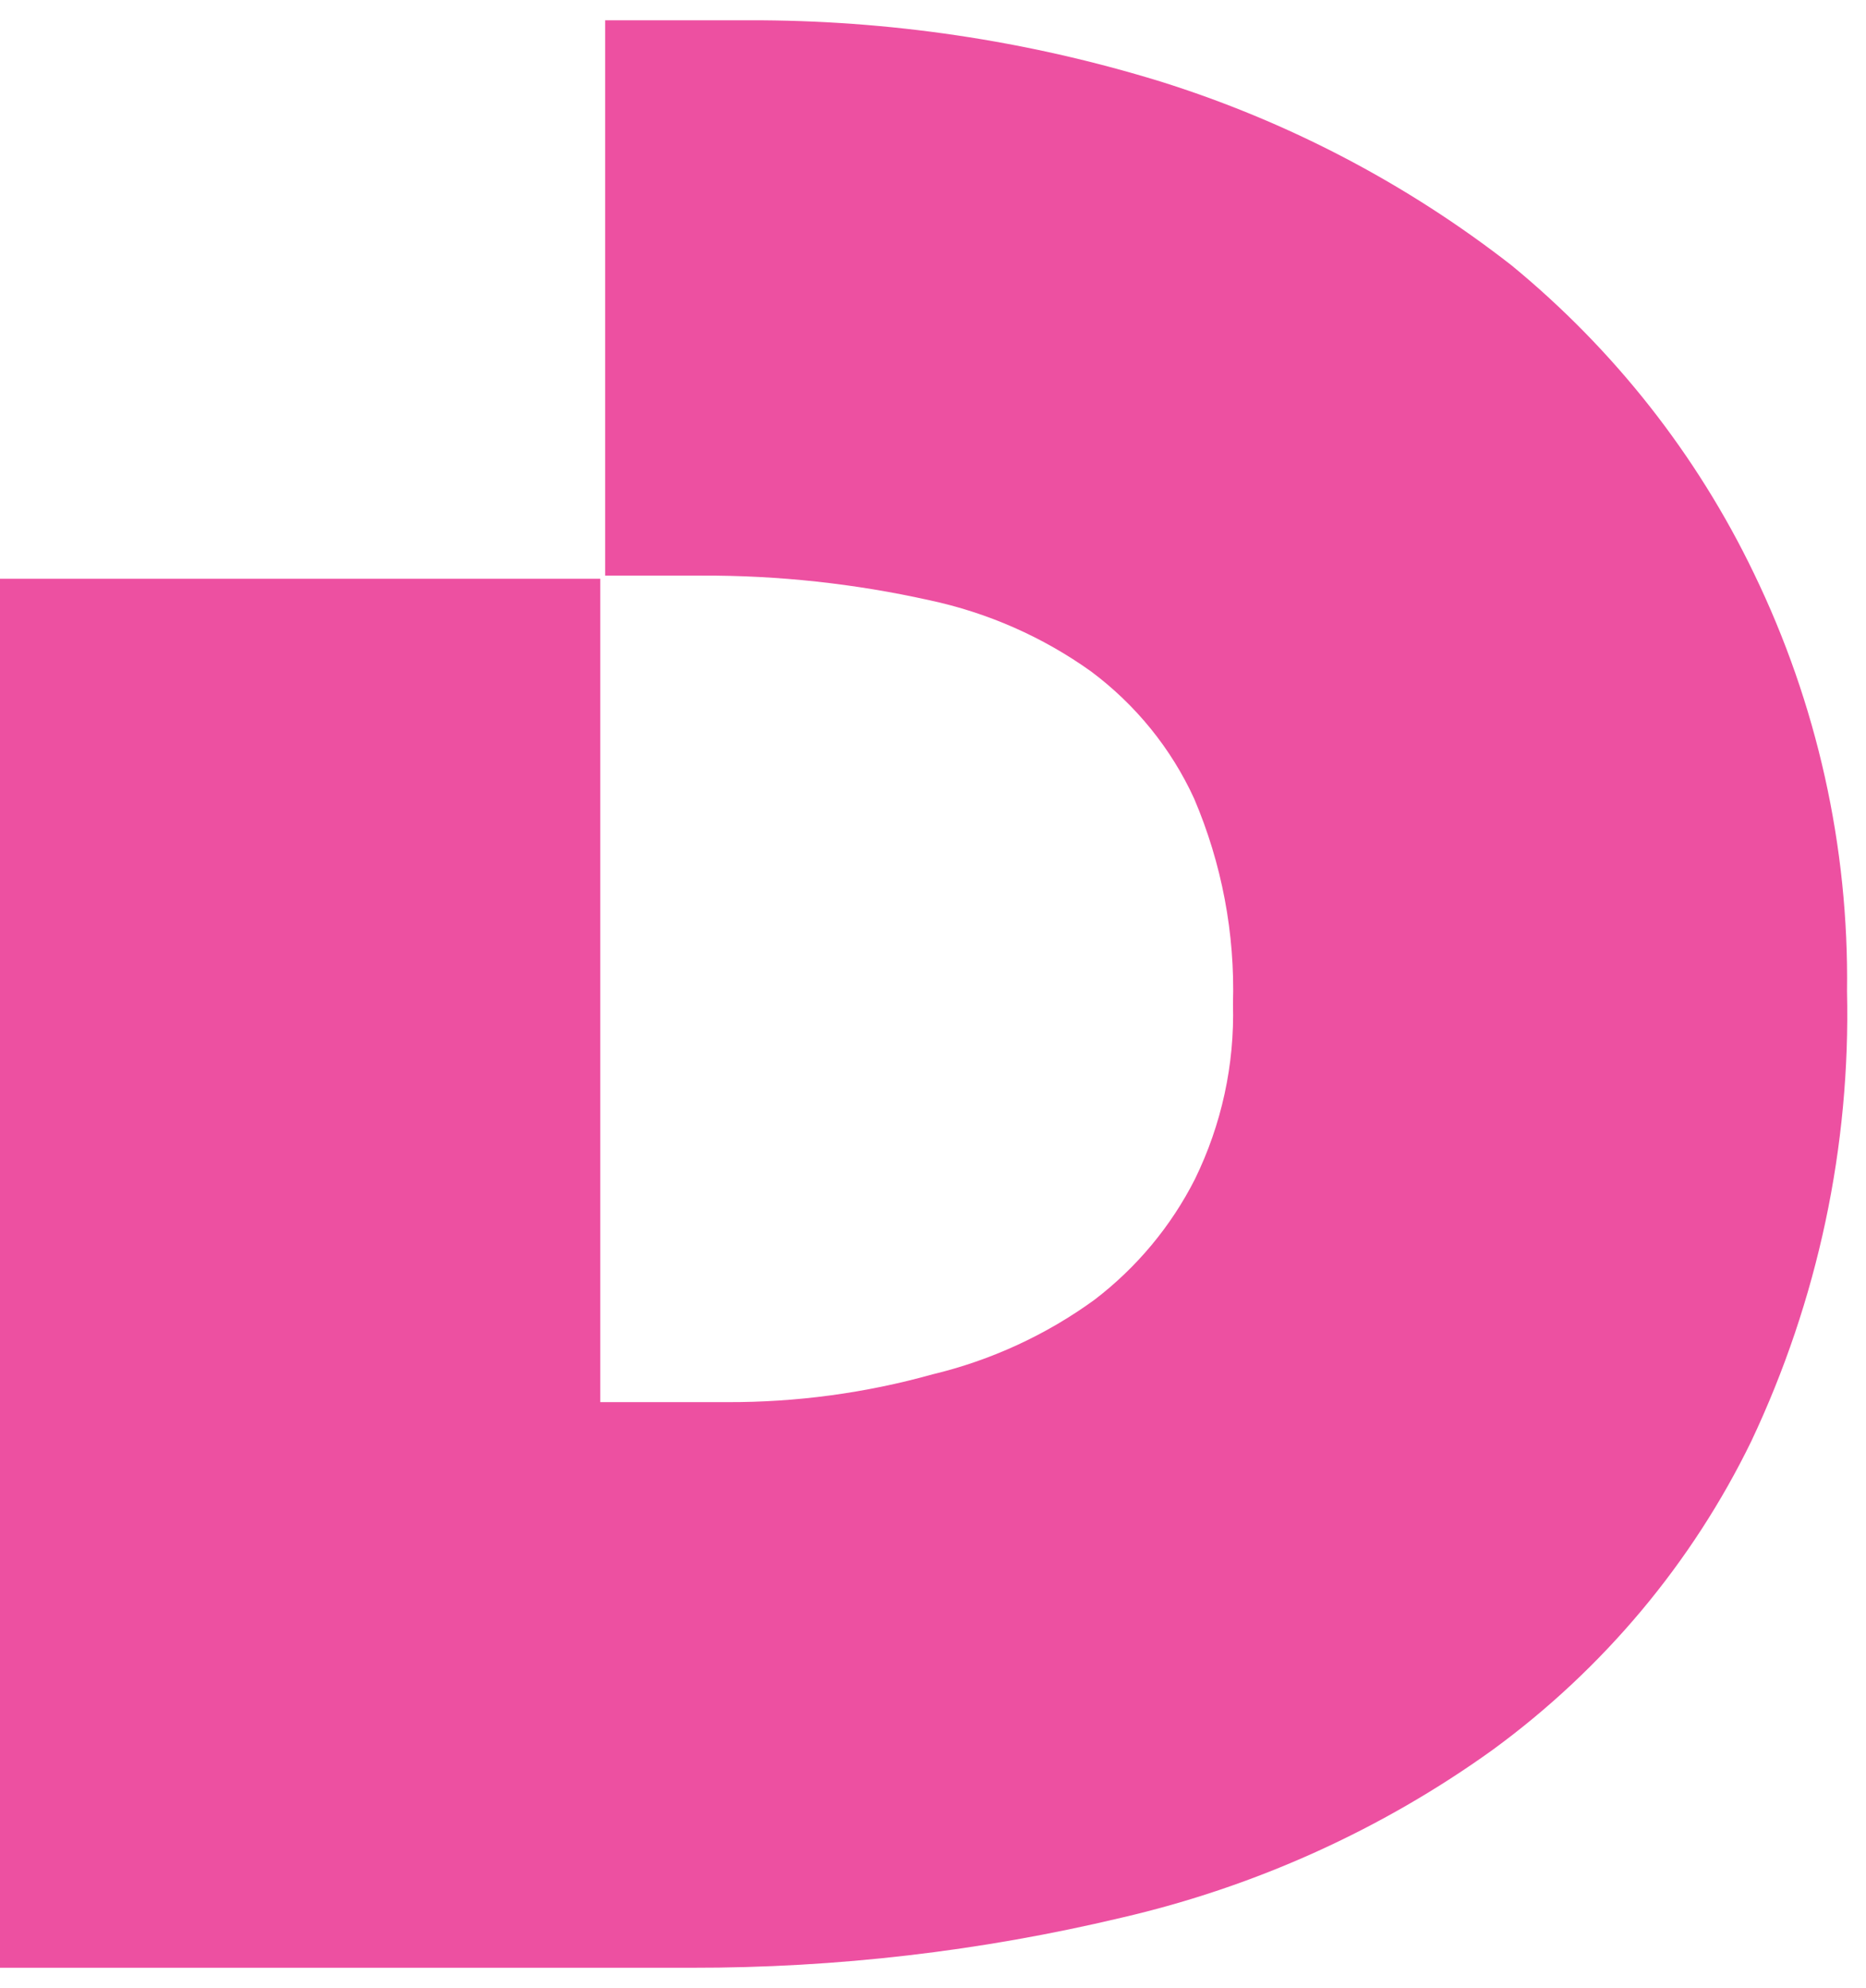 <svg width="46" height="49" viewBox="0 0 46 49" fill="none" xmlns="http://www.w3.org/2000/svg">
    <title>DesignSubscriptions</title>
    <!-- <path class="group-hover:fill-blue-50" d="M37.2643 6.54167C34.6808 4.5266 31.7438 2.98946 28.5973 2.00563C25.3145 0.997495 21.8929 0.489748 18.4524 0.500157H14.9177V14.1865H17.2942C19.1821 14.1796 21.0647 14.3829 22.9058 14.7926C24.3479 15.1001 25.7083 15.6994 26.8998 16.5522C27.9982 17.3718 28.87 18.4472 29.436 19.6805C30.1199 21.2825 30.4467 23.0089 30.3946 24.7444C30.4366 26.2373 30.1148 27.7185 29.456 29.0654C28.8683 30.2251 28.0221 31.2407 26.9797 32.0373C25.7865 32.904 24.4287 33.5288 22.9857 33.8751C21.3362 34.336 19.6285 34.5664 17.9132 34.5595H14.7979V14.2646H0V48.4999H17.0545C20.6202 48.5057 24.1737 48.0921 27.6387 47.2682C30.9477 46.504 34.0653 45.0942 36.805 43.1232C39.5272 41.1314 41.7135 38.5211 43.1755 35.5175C44.8137 32.0463 45.6198 28.2545 45.532 24.4316C45.58 20.8704 44.7943 17.3457 43.2354 14.1278C41.8283 11.2063 39.7912 8.6182 37.2643 6.54167Z" fill="#0D0D0D"></path> -->
    <path d="M37.264 6.542C34.681 4.527 31.744 2.989 28.597 2.006C25.314 0.997 21.893 0.49 18.452 0.5H14.918V14.187H17.294C19.182 14.18 21.065 14.383 22.906 14.793C24.348 15.1 25.708 15.699 26.9 16.552C27.998 17.372 28.87 18.447 29.436 19.68C30.12 21.282 30.447 23.009 30.395 24.744C30.437 26.237 30.115 27.718 29.456 29.065C28.868 30.225 28.022 31.241 26.98 32.037C25.787 32.904 24.429 33.529 22.986 33.875C21.336 34.336 19.628 34.566 17.913 34.559H14.798V14.265H0V48.5H17.055C20.62 48.506 24.174 48.092 27.639 47.268C30.948 46.504 34.065 45.094 36.805 43.123C39.527 41.131 41.714 38.521 43.175 35.517C44.814 32.046 45.62 28.255 45.532 24.432C45.58 20.87 44.794 17.346 43.235 14.128C41.828 11.206 39.791 8.618 37.264 6.542Z" fill="#ed50a1"></path>
</svg>